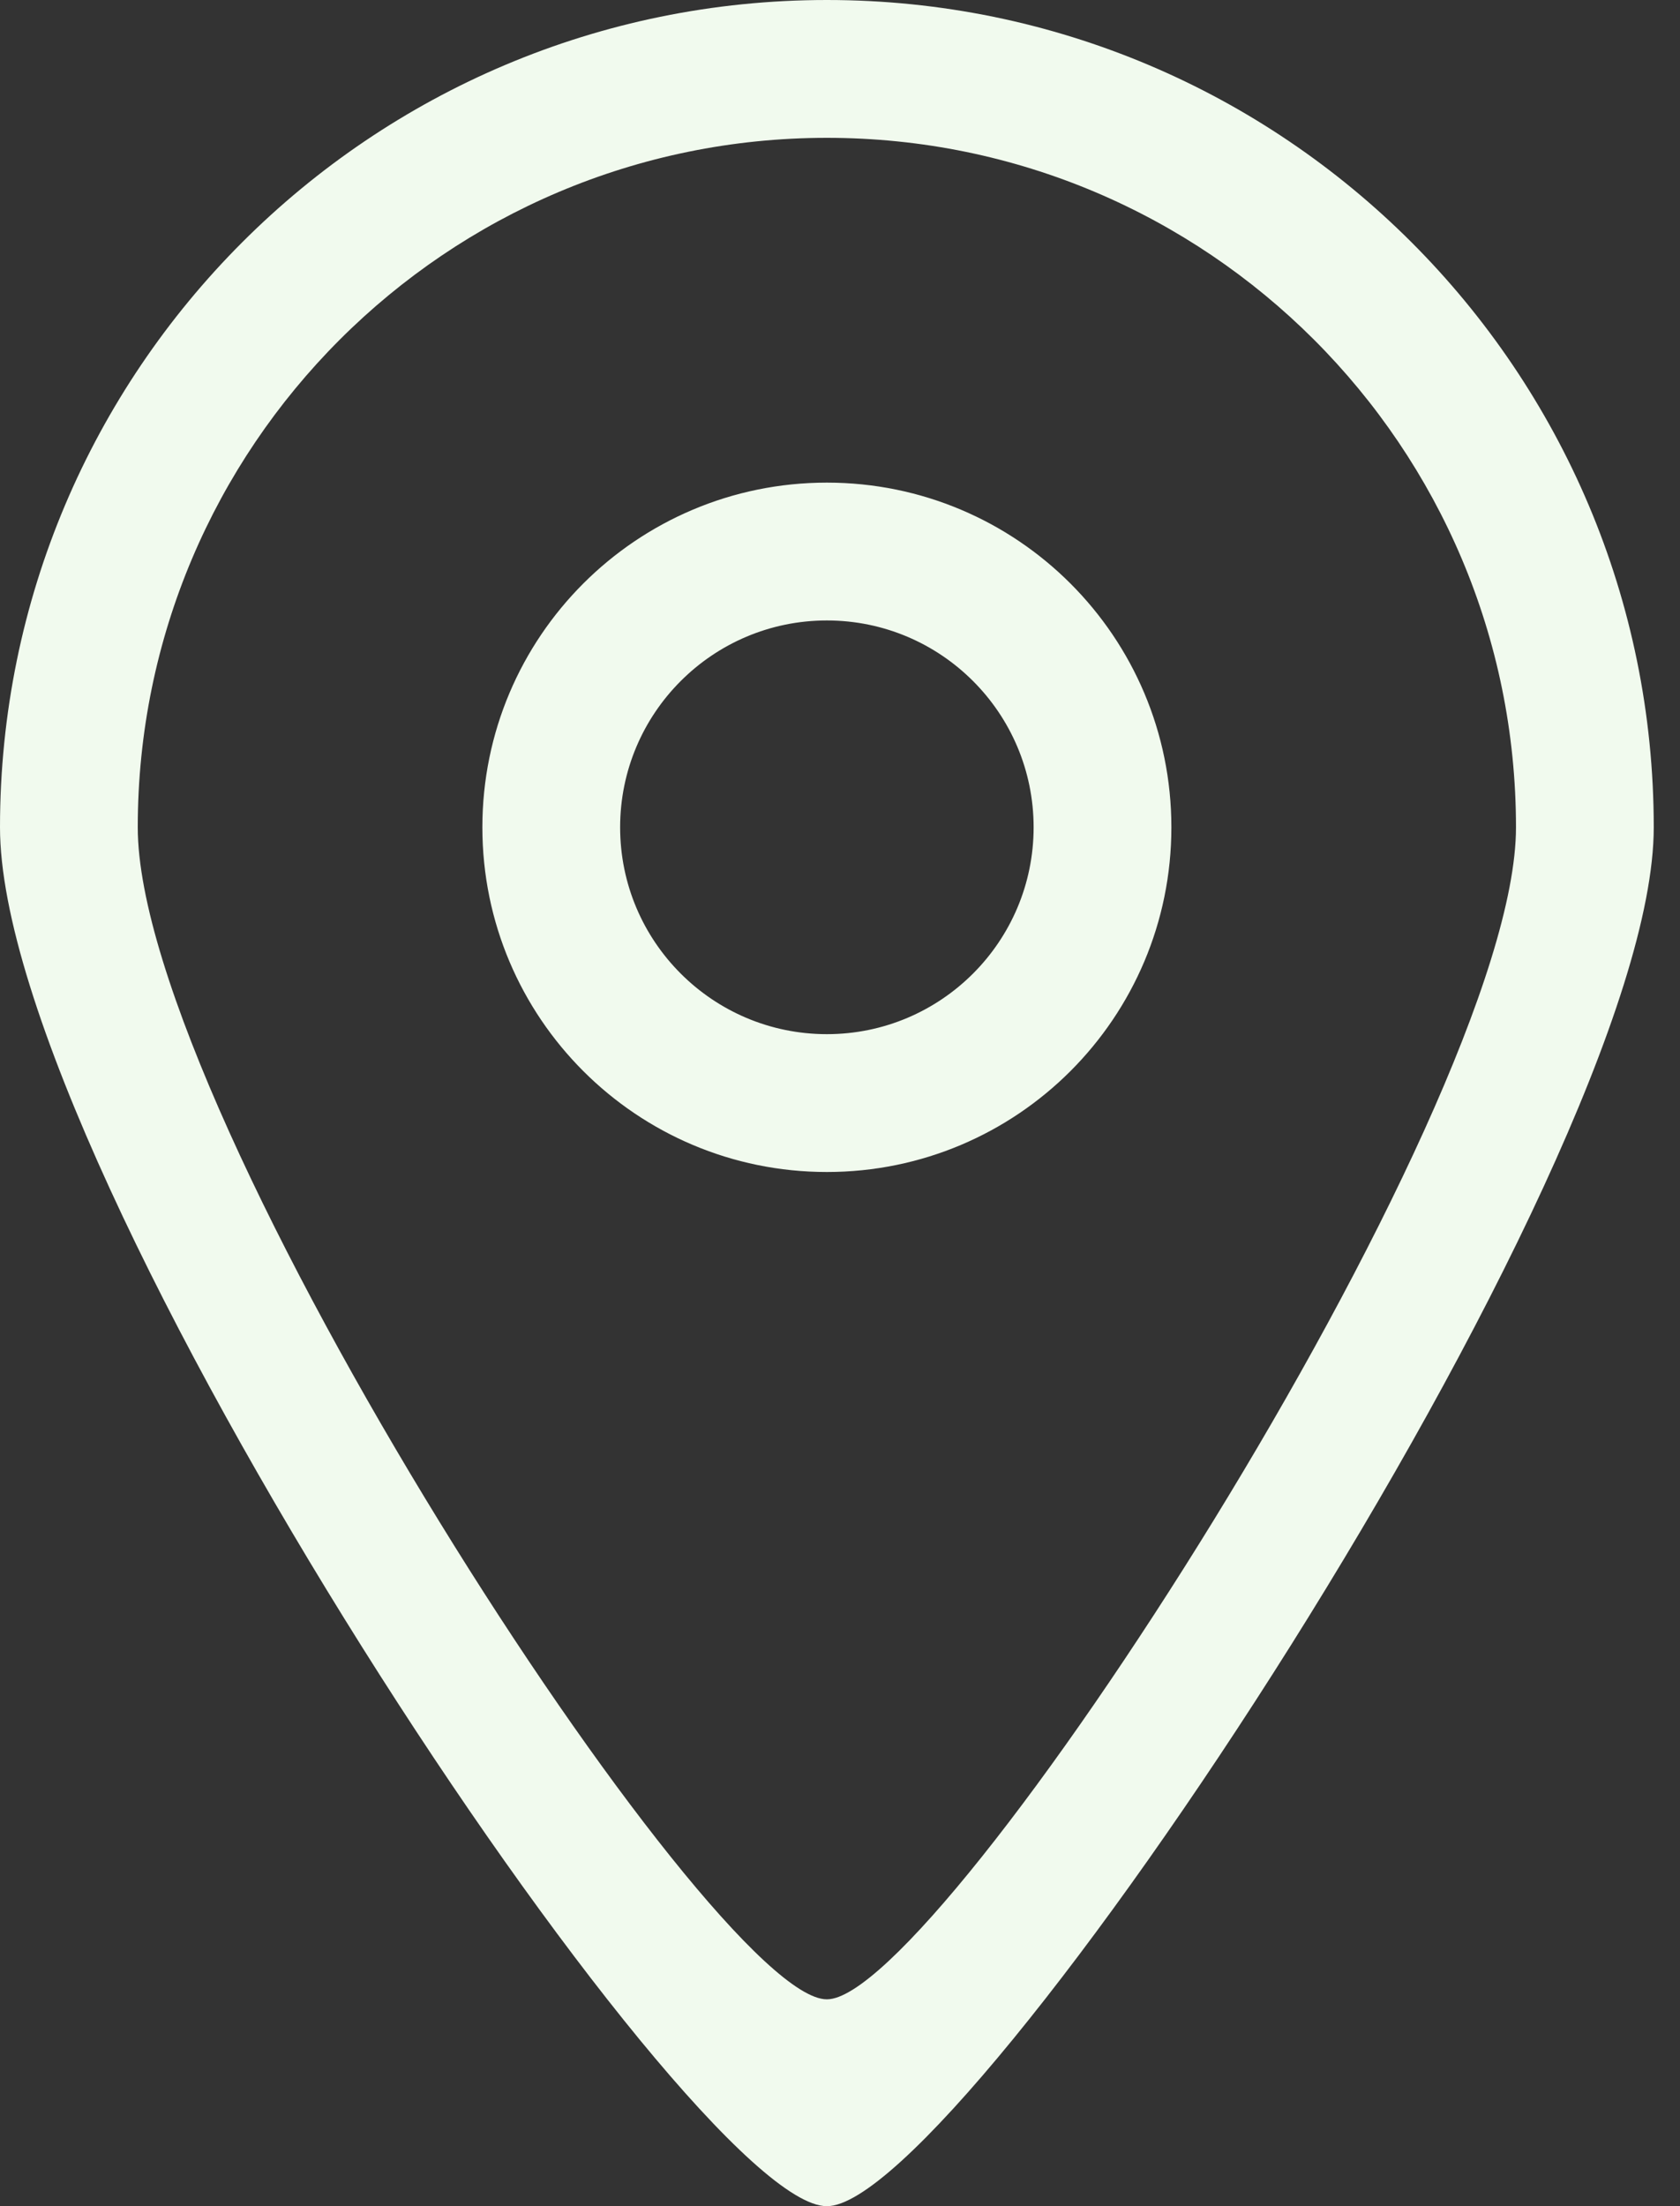 <svg width="16" height="21" viewBox="0 0 16 21" fill="none" xmlns="http://www.w3.org/2000/svg">
<rect x="0" y="0" width="16" height="21" fill="#333333" stroke="none"/>
<path fill-rule="evenodd" clip-rule="evenodd" d="M7.875 9.844C6.788 9.844 5.906 8.962 5.906 7.875C5.906 6.788 6.788 5.906 7.875 5.906C8.962 5.906 9.844 6.788 9.844 7.875C9.844 8.962 8.962 9.844 7.875 9.844ZM7.875 4.594C6.063 4.594 4.594 6.062 4.594 7.875C4.594 9.688 6.063 11.156 7.875 11.156C9.687 11.156 11.156 9.688 11.156 7.875C11.156 6.062 9.687 4.594 7.875 4.594ZM7.875 19.031C6.784 19.037 1.312 10.619 1.312 7.875C1.312 4.251 4.251 1.312 7.875 1.312C11.499 1.312 14.438 4.251 14.438 7.875C14.438 10.582 8.949 19.037 7.875 19.031ZM7.875 0C3.526 0 0 3.526 0 7.875C0 11.168 6.566 21.007 7.875 21C9.164 21.007 15.75 11.123 15.75 7.875C15.75 3.526 12.224 0 7.875 0Z" fill="#F1FAEE"/>
</svg>
